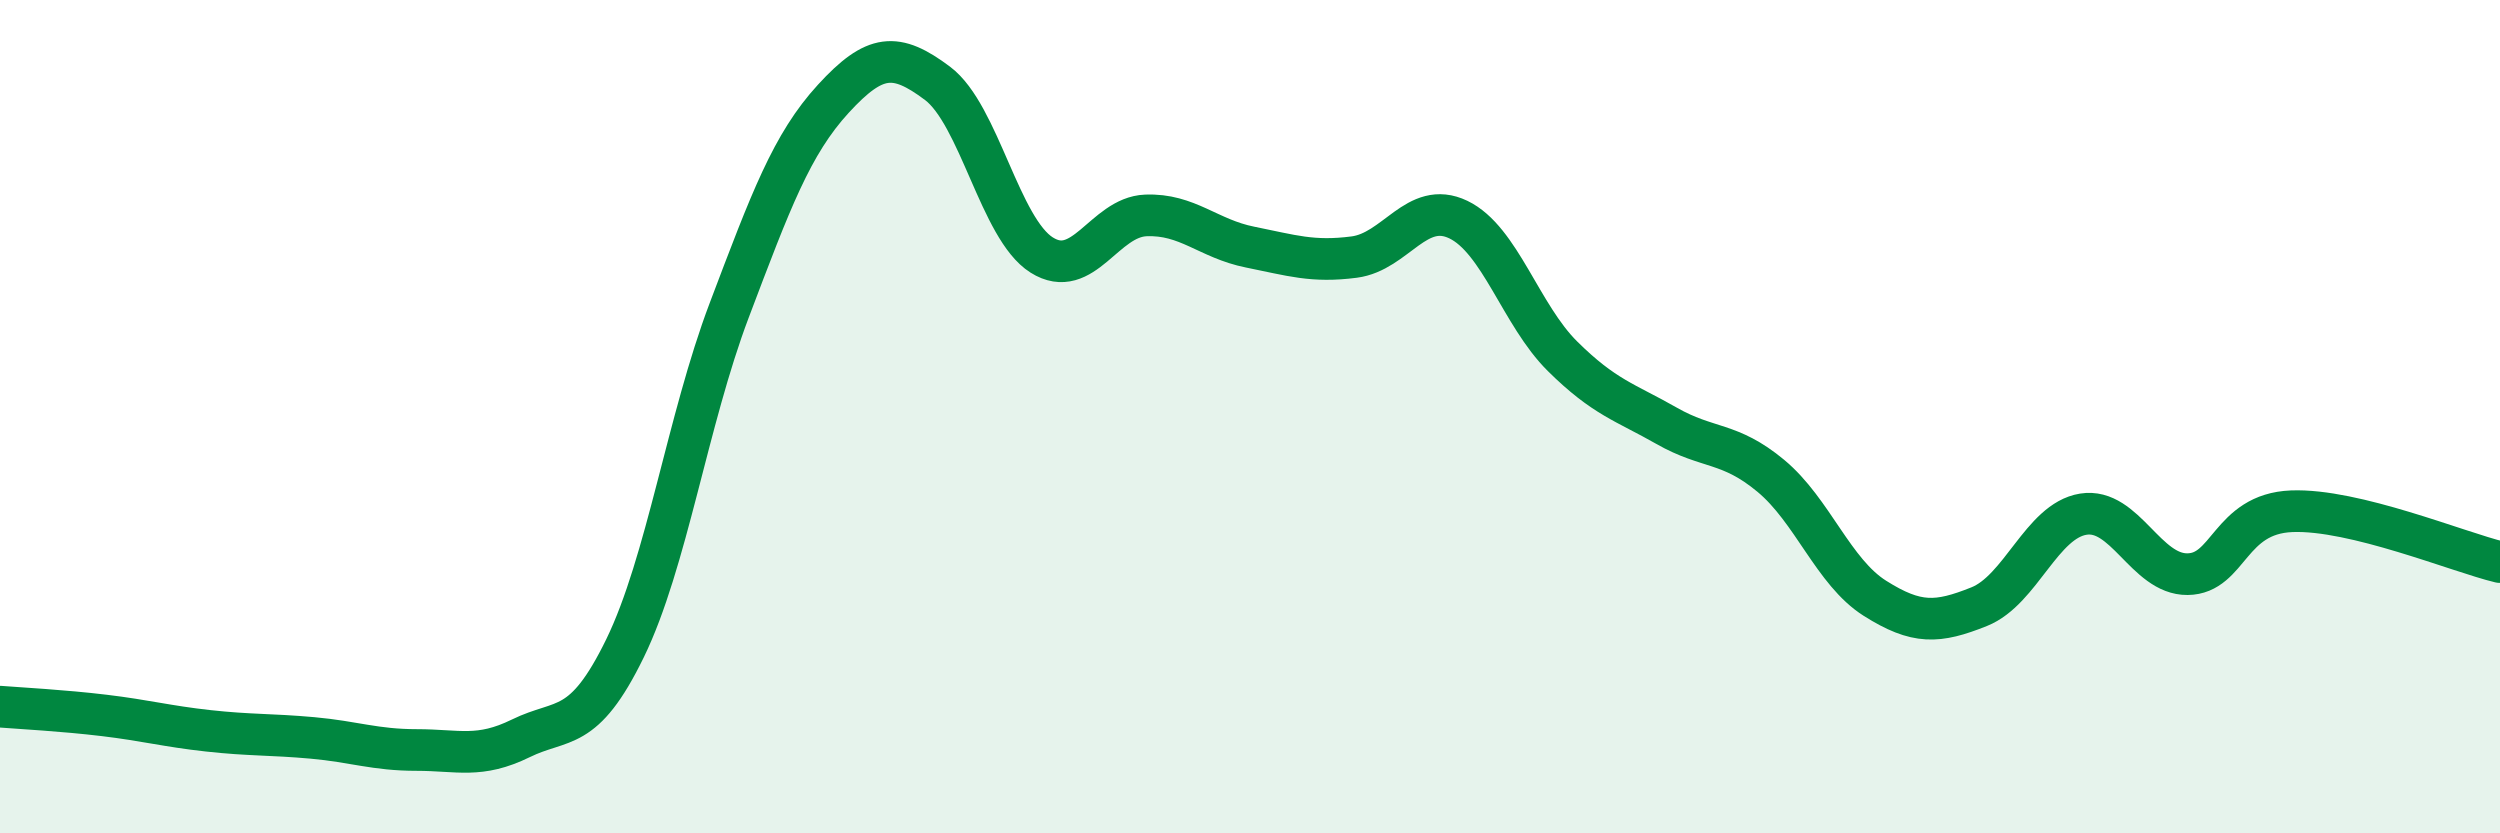 
    <svg width="60" height="20" viewBox="0 0 60 20" xmlns="http://www.w3.org/2000/svg">
      <path
        d="M 0,16.96 C 0.5,17 1.5,17.05 2.5,17.17 C 3.5,17.29 4,17.43 5,17.54 C 6,17.65 6.5,17.62 7.5,17.71 C 8.5,17.8 9,18 10,18 C 11,18 11.5,18.21 12.5,17.72 C 13.5,17.23 14,17.61 15,15.56 C 16,13.51 16.5,10.09 17.5,7.45 C 18.5,4.81 19,3.46 20,2.37 C 21,1.28 21.5,1.25 22.5,2 C 23.5,2.75 24,5.49 25,6.12 C 26,6.75 26.5,5.21 27.5,5.17 C 28.5,5.13 29,5.73 30,5.93 C 31,6.13 31.5,6.3 32.5,6.17 C 33.5,6.04 34,4.79 35,5.27 C 36,5.75 36.5,7.56 37.5,8.55 C 38.5,9.54 39,9.65 40,10.22 C 41,10.79 41.5,10.59 42.5,11.42 C 43.5,12.25 44,13.73 45,14.36 C 46,14.99 46.5,14.96 47.5,14.56 C 48.5,14.16 49,12.5 50,12.34 C 51,12.18 51.5,13.79 52.5,13.78 C 53.5,13.77 53.5,12.33 55,12.27 C 56.5,12.21 59,13.25 60,13.49L60 20L0 20Z"
        fill="#008740"
        opacity="0.1"
        stroke-linecap="round"
        stroke-linejoin="round"
      />
      <path
        d="M 0,16.96 C 0.5,17 1.5,17.05 2.5,17.17 C 3.5,17.29 4,17.43 5,17.54 C 6,17.65 6.5,17.62 7.5,17.71 C 8.5,17.8 9,18 10,18 C 11,18 11.5,18.21 12.5,17.72 C 13.5,17.23 14,17.61 15,15.56 C 16,13.51 16.5,10.09 17.5,7.45 C 18.5,4.81 19,3.46 20,2.37 C 21,1.28 21.5,1.25 22.5,2 C 23.5,2.75 24,5.49 25,6.12 C 26,6.75 26.5,5.21 27.5,5.17 C 28.5,5.13 29,5.73 30,5.93 C 31,6.13 31.5,6.3 32.5,6.17 C 33.5,6.04 34,4.79 35,5.27 C 36,5.75 36.5,7.56 37.5,8.55 C 38.5,9.54 39,9.65 40,10.22 C 41,10.79 41.5,10.59 42.5,11.42 C 43.5,12.25 44,13.73 45,14.36 C 46,14.99 46.5,14.96 47.5,14.56 C 48.5,14.16 49,12.5 50,12.34 C 51,12.18 51.5,13.79 52.5,13.78 C 53.5,13.77 53.5,12.33 55,12.27 C 56.5,12.21 59,13.25 60,13.49"
        stroke="#008740"
        stroke-width="1"
        fill="none"
        stroke-linecap="round"
        stroke-linejoin="round"
      />
    </svg>
  